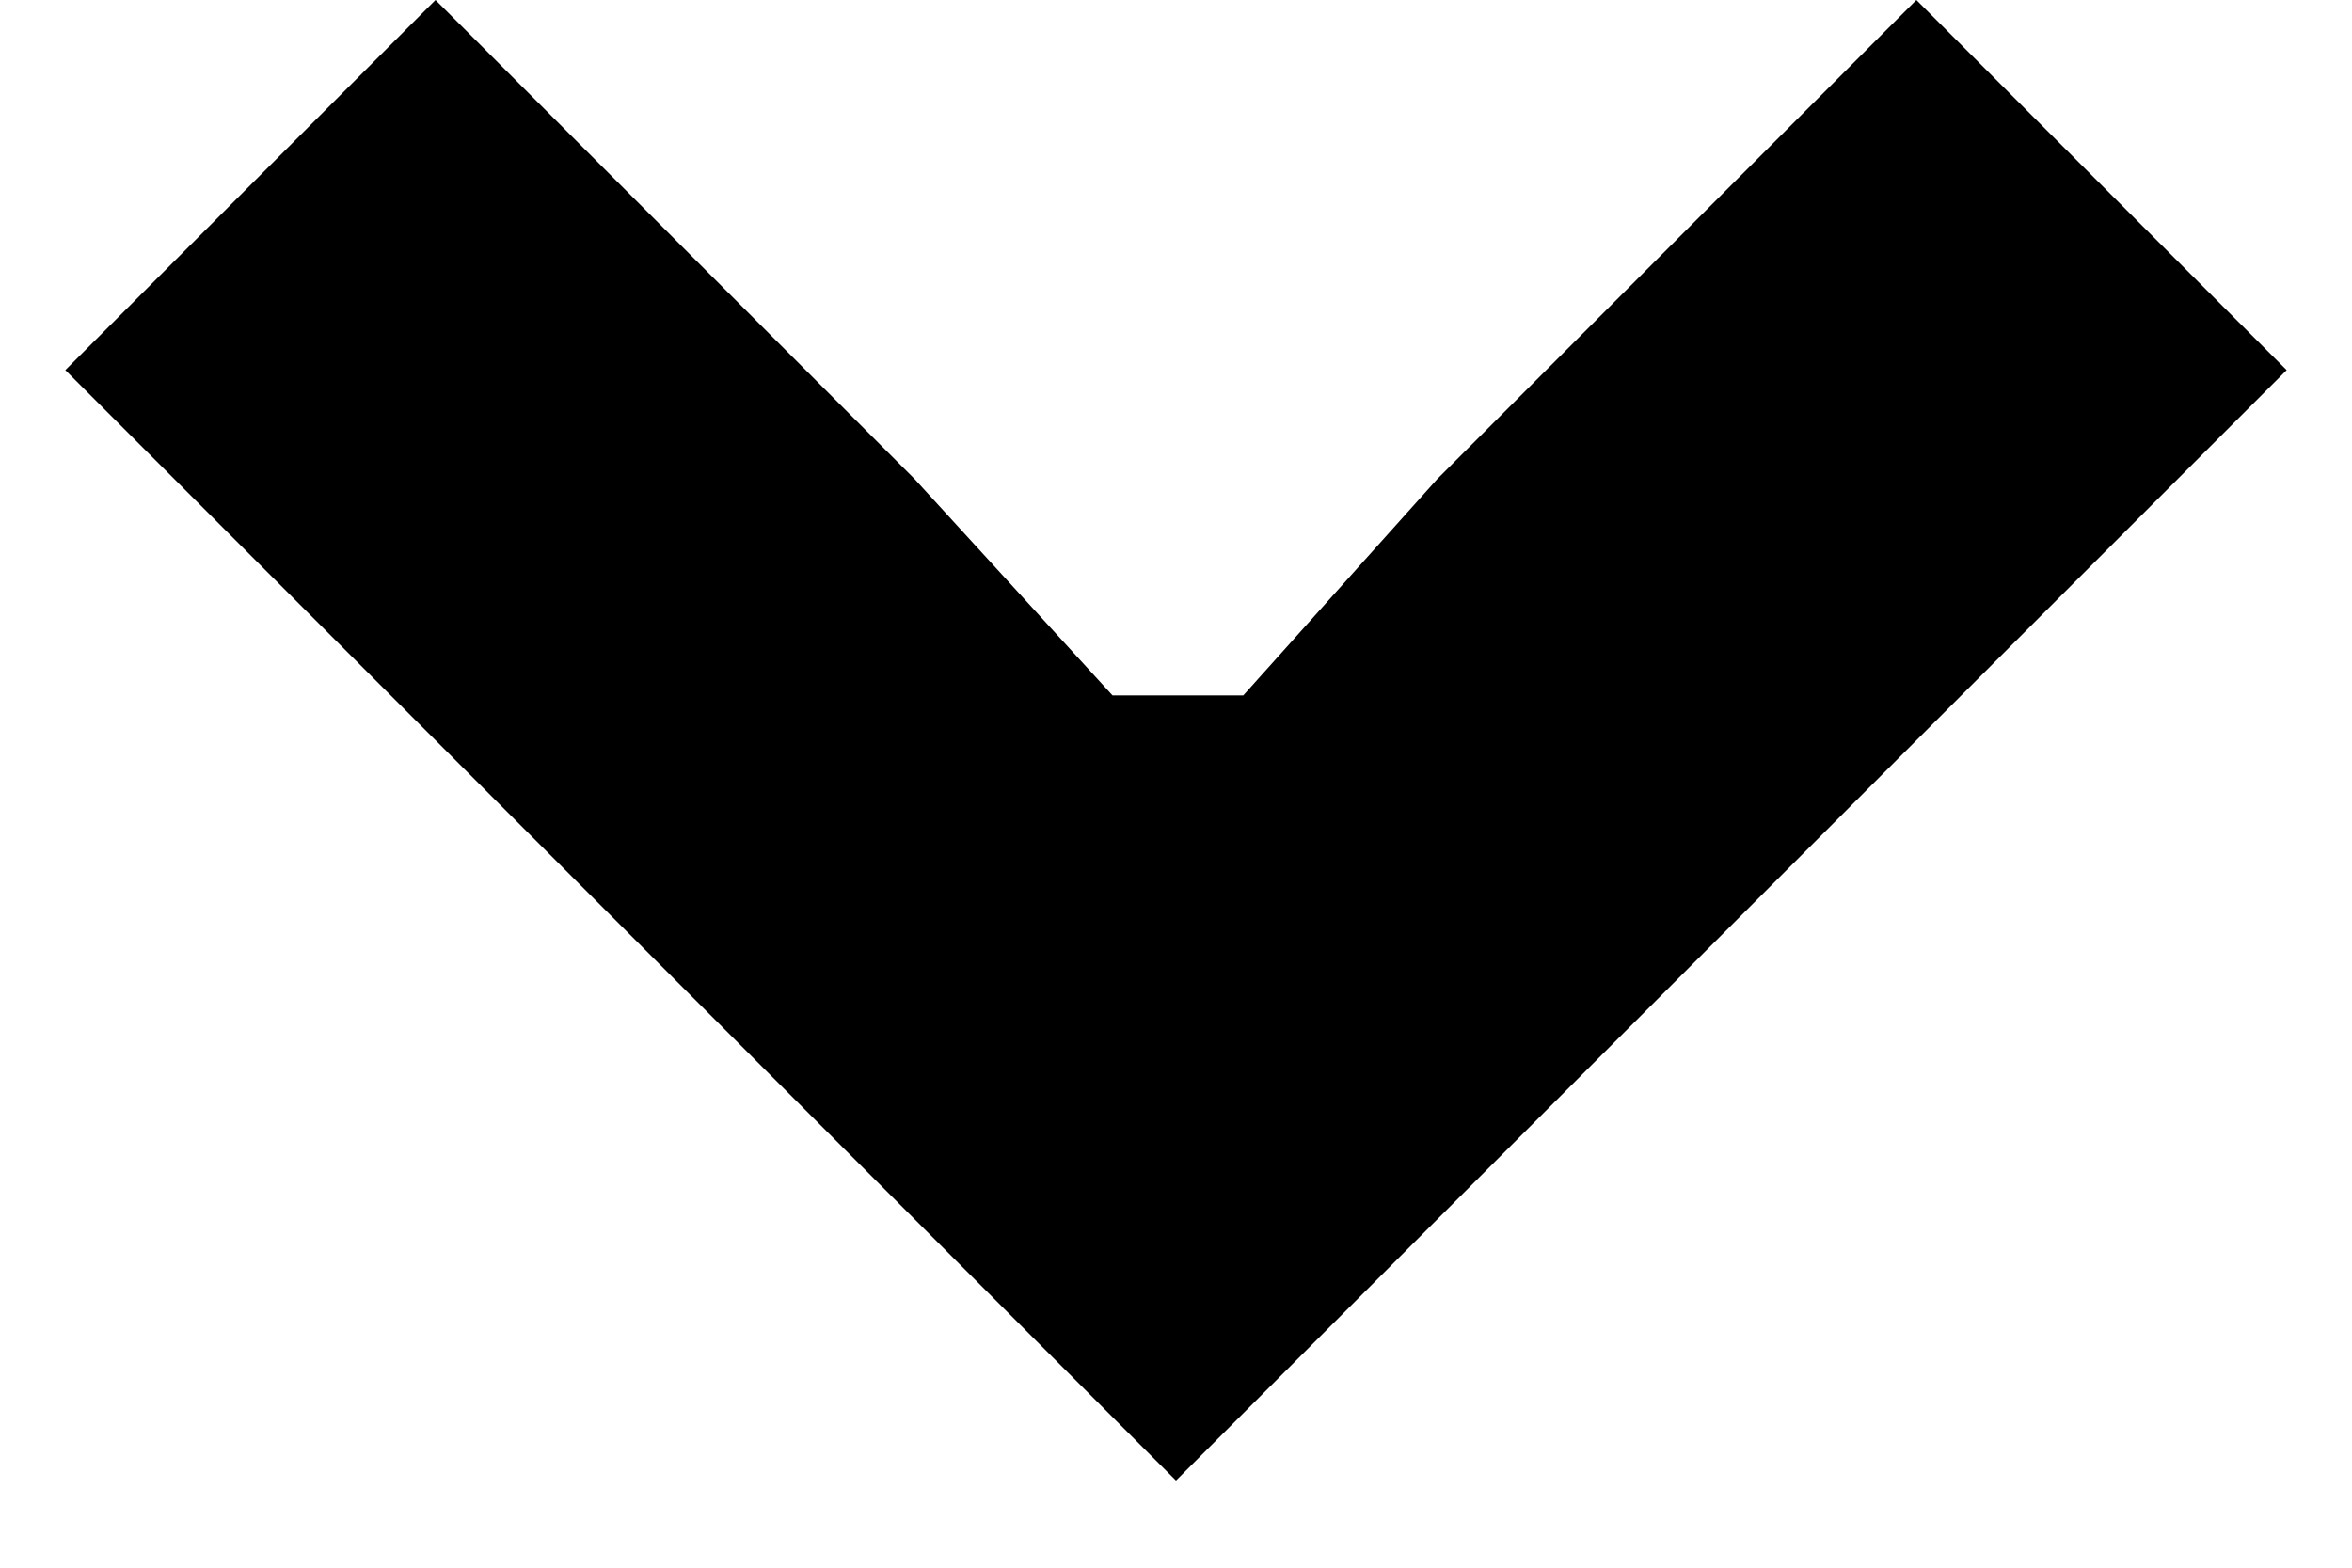 <svg width="18" height="12" fill="none" xmlns="http://www.w3.org/2000/svg"><path d="M17.5 2.833L14.666 0l-3.663 3.663-1.488 1.66H8.514l-1.518-1.66L3.333 0 .5 2.833l8.5 8.5 8.5-8.5z" fill="#000"/></svg>